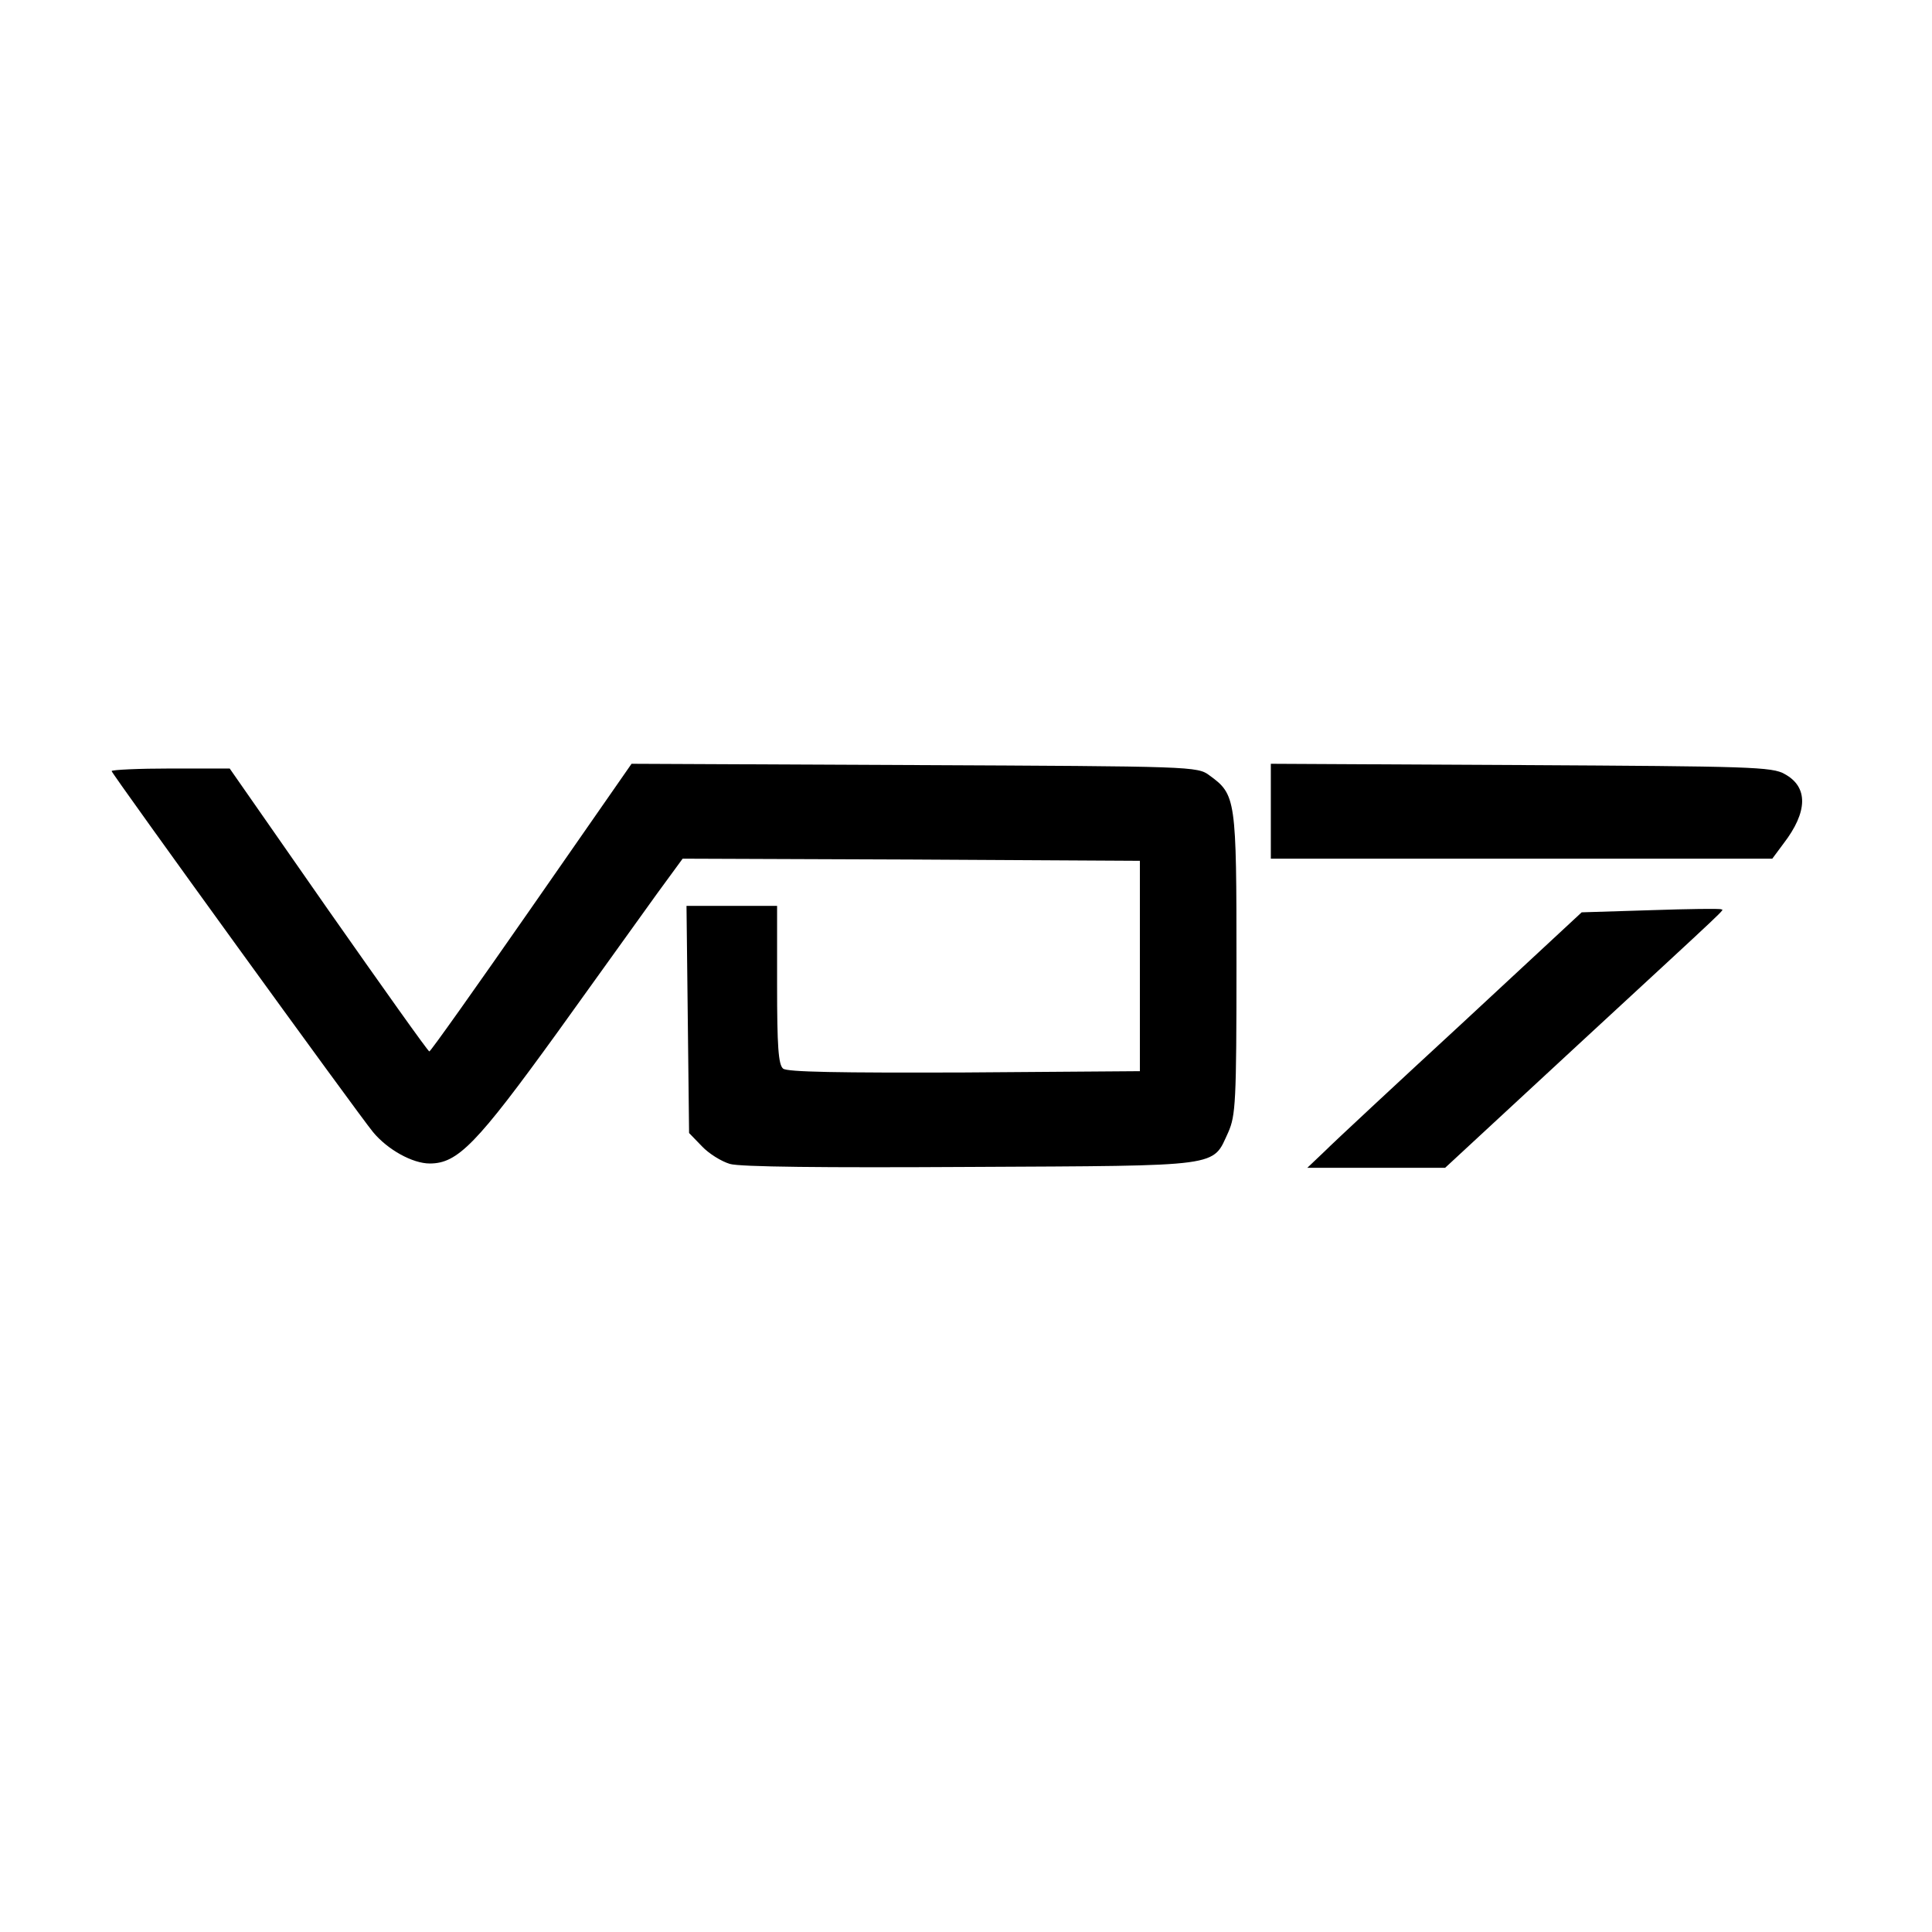 <?xml version="1.0" standalone="no"?>
<!DOCTYPE svg PUBLIC "-//W3C//DTD SVG 20010904//EN"
 "http://www.w3.org/TR/2001/REC-SVG-20010904/DTD/svg10.dtd">
<svg version="1.0" xmlns="http://www.w3.org/2000/svg"
 width="450pt" height="450pt" viewBox="0 0 450 450"
 preserveAspectRatio="xMidYMid meet">

<g transform="translate(0,450) scale(0.1,-0.1)"
fill="#000000" stroke="none">
<path d="M1238 2386 c-128 -184 -235 -335 -238 -335 -3 0 -108 148 -235 329
l-230 330 -137 0 c-76 0 -138 -3 -138 -6 0 -6 575 -800 609 -841 34 -41 92
-73 132 -73 65 0 109 45 297 305 95 132 199 277 232 323 l60 82 532 -2 533 -3
0 -245 0 -245 -409 -3 c-293 -1 -413 1 -422 9 -11 9 -14 52 -14 195 l0 184
-105 0 -106 0 3 -264 3 -265 30 -31 c16 -17 45 -35 65 -41 23 -7 218 -9 560
-7 593 3 563 -1 601 81 17 39 19 70 19 392 0 385 -1 394 -63 439 -28 21 -39
21 -687 24 l-659 3 -233 -335z"/>
<path d="M2960 2610 l0 -110 584 0 584 0 26 35 c57 74 58 132 3 162 -29 17
-80 18 -614 21 l-583 3 0 -111z"/>
<path d="M3845 2380 l-161 -5 -279 -259 c-154 -142 -298 -276 -320 -298 l-40
-38 161 0 160 0 309 286 c367 339 340 313 334 316 -2 2 -76 1 -164 -2z"/>
</g>
</svg>
